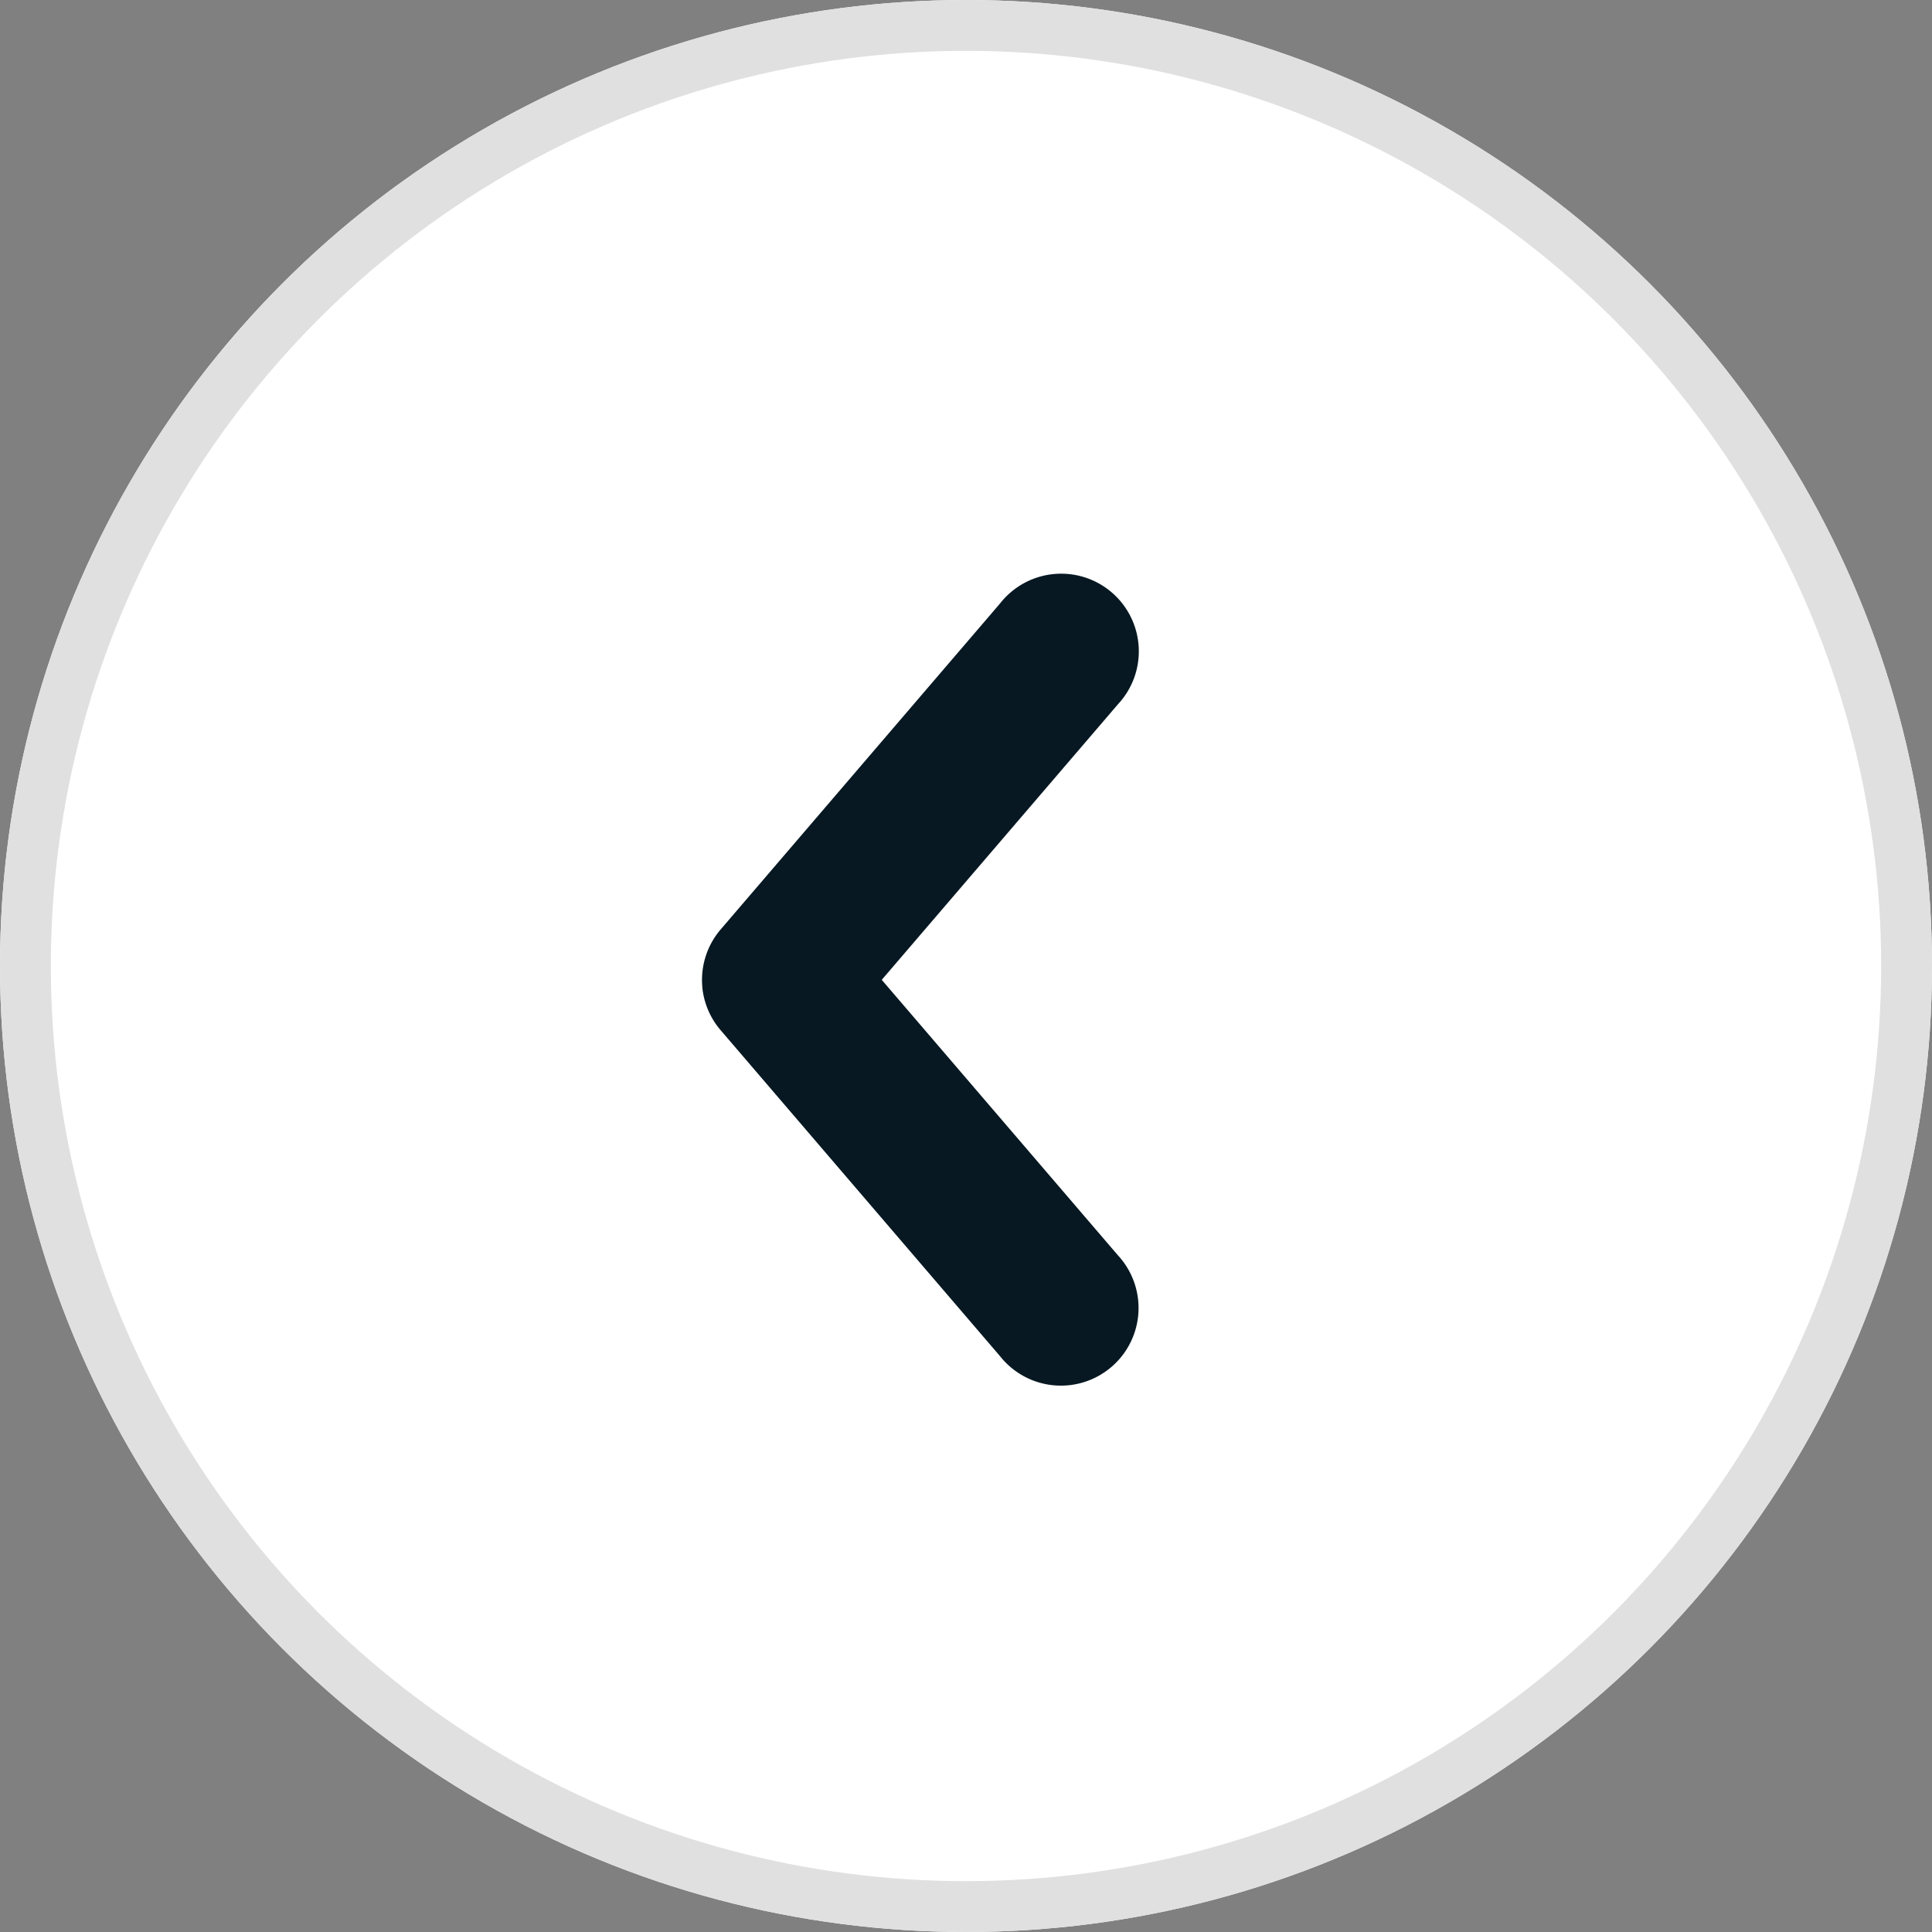 <svg xmlns="http://www.w3.org/2000/svg" width="38" height="38" viewBox="0 0 38 38">
  <rect x="0" y="0" width="38" height="38" fill="#808080" stroke="none"/>
  <g id="arrowCricle" transform="translate(-255 -716)">
    <g id="Ellipse_22" data-name="Ellipse 22" transform="translate(255 716)" fill="#fff" stroke="#e0e0e0" stroke-width="1">
      <circle cx="19" cy="19" r="19" stroke="none"/>
      <circle cx="19" cy="19" r="18.5" fill="none"/>
    </g>
    <g id="noun-arrow-1776263" transform="translate(277.388 727.297) rotate(90)">
      <path id="Path_215" data-name="Path 215" d="M8.118,8.575a1.526,1.526,0,0,0,.849-.362l6.411-5.495A1.527,1.527,0,1,0,13.393.4L7.975,5.045,2.556.4A1.527,1.527,0,1,0,.572,2.718L6.982,8.212a1.527,1.527,0,0,0,1.135.362Z" transform="translate(0 0)" fill="#071822"/>
    </g>
  </g>
</svg>
